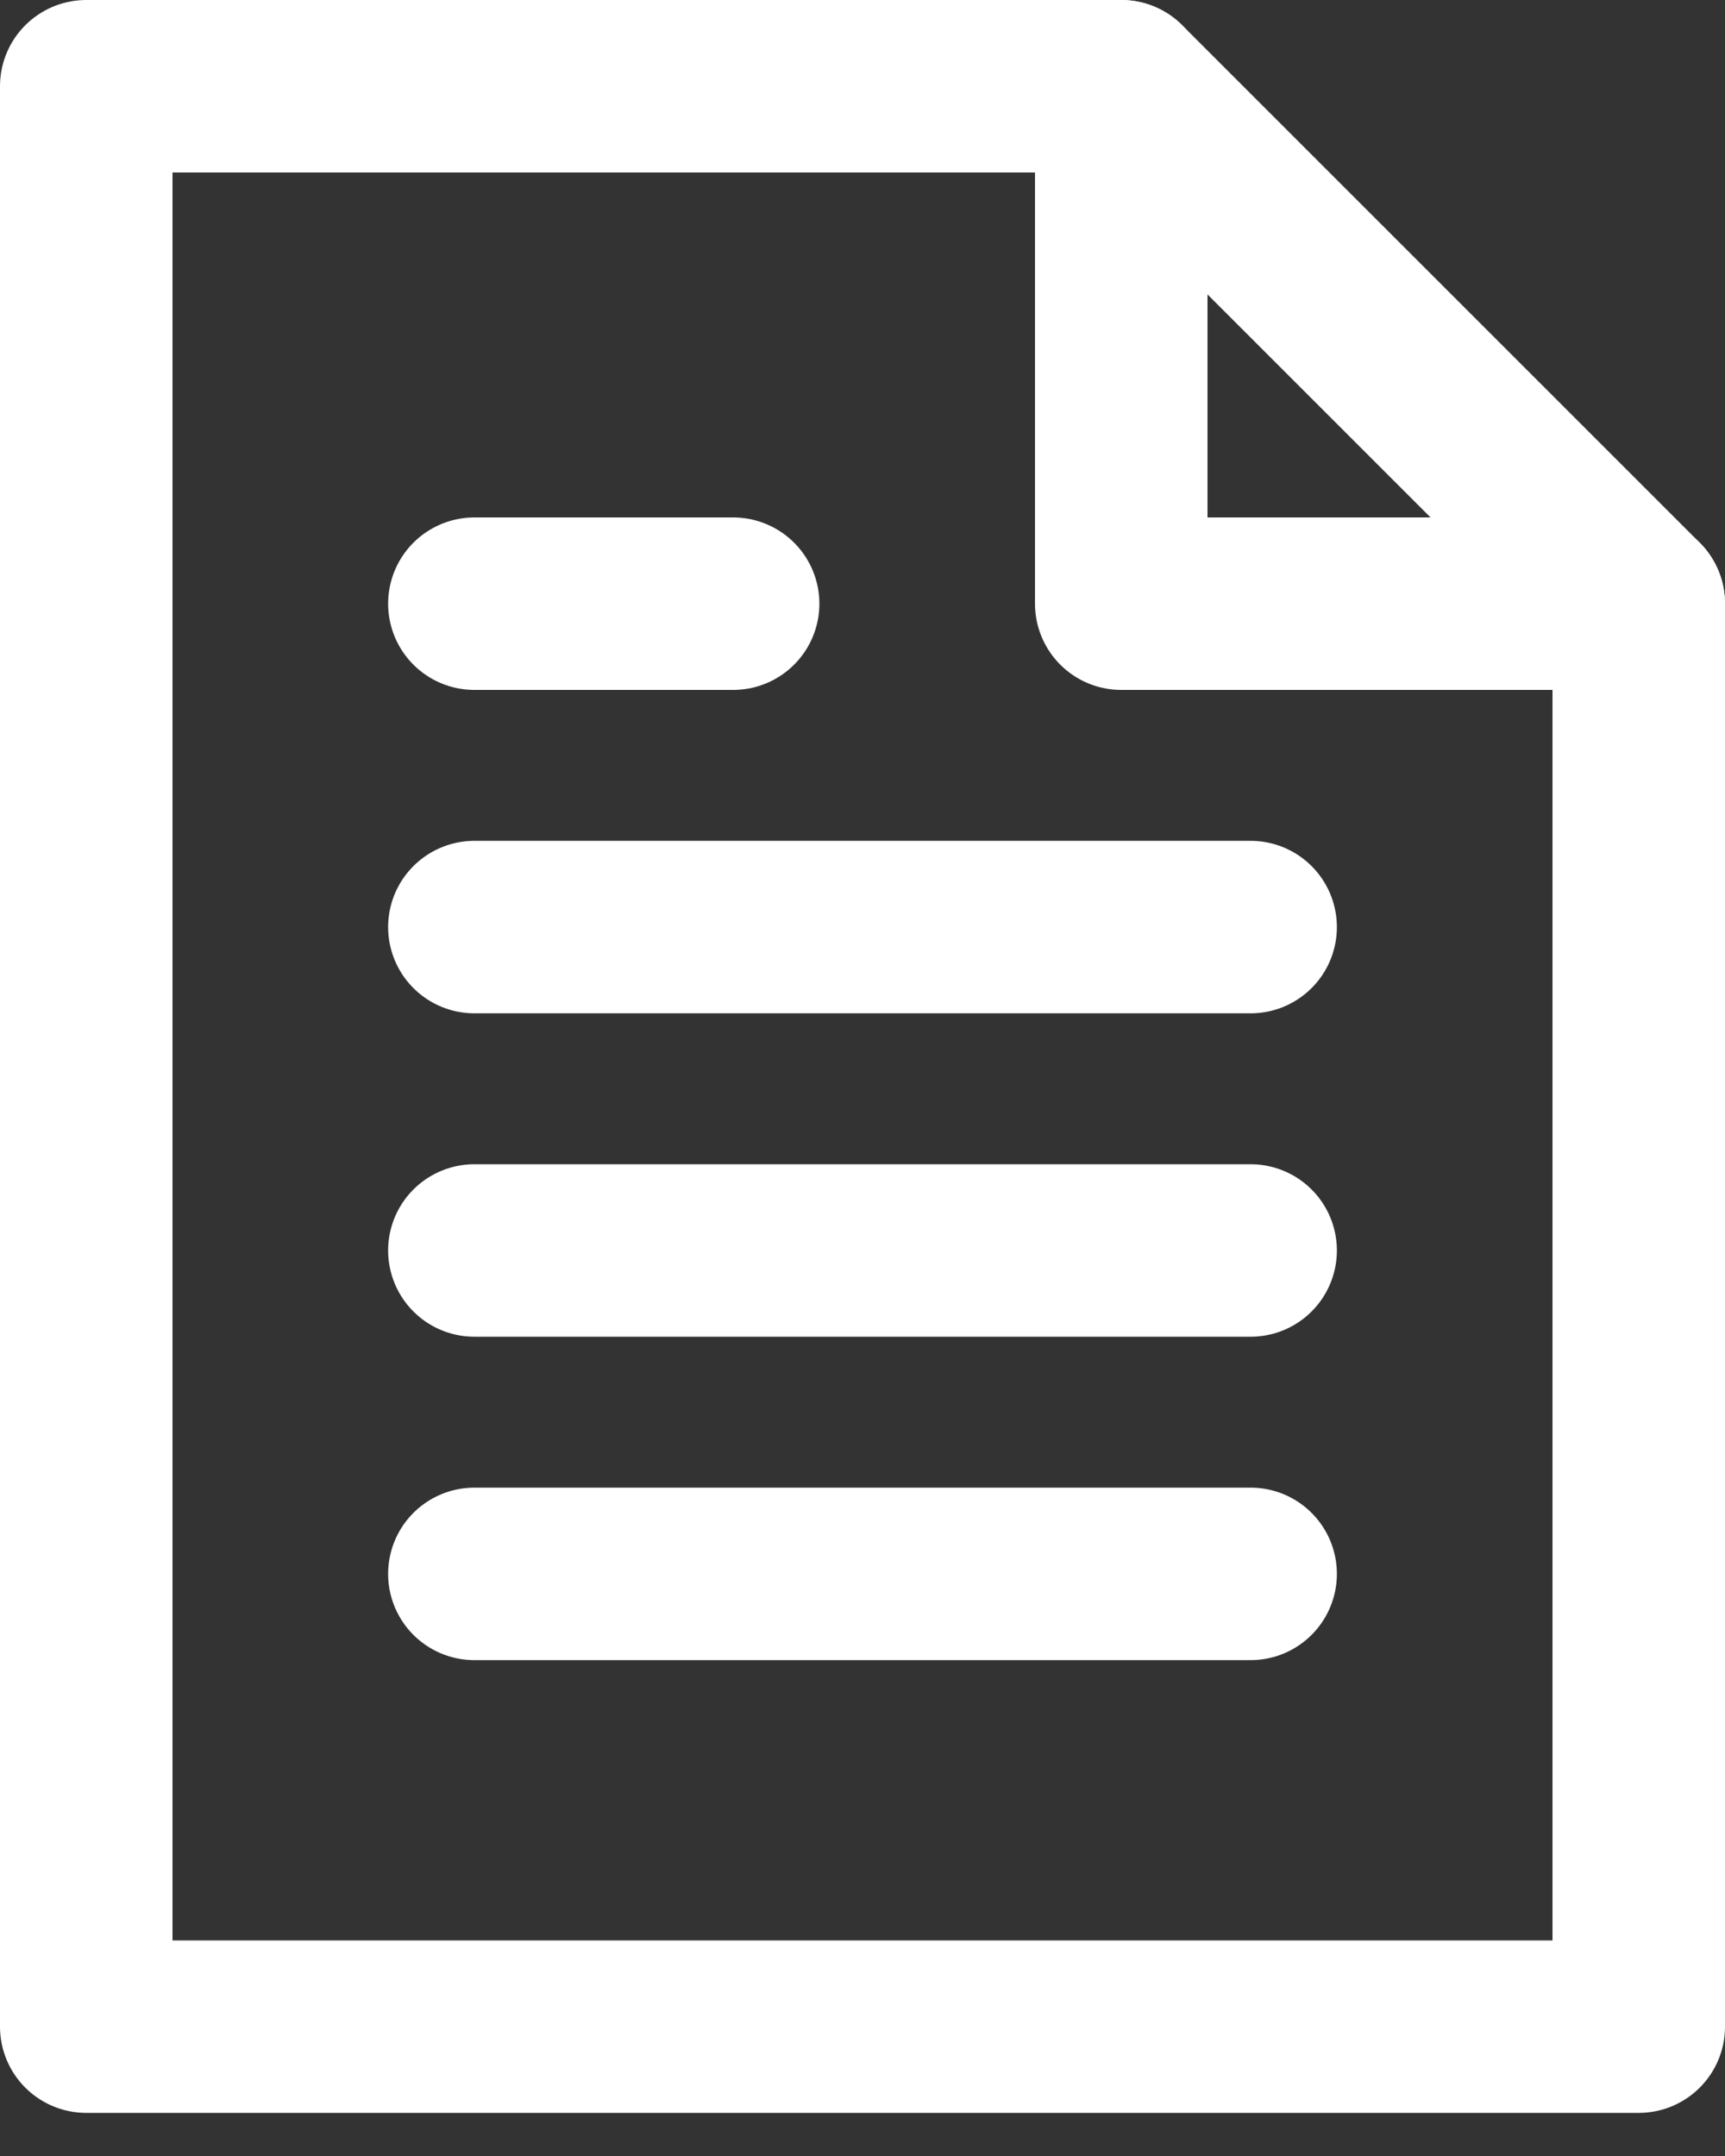 <svg width="20" height="25" viewBox="0 0 20 25" fill="none" xmlns="http://www.w3.org/2000/svg">
<rect x="0" y="0" width="20" height="25" fill="#333333" stroke="none"/>
<path d="M13 1V7H19" stroke="white" stroke-width="2" stroke-linecap="round" stroke-linejoin="round"/>
<path fill-rule="evenodd" clip-rule="evenodd" d="M13 1H1V23.5H19V7L13 1V1Z" stroke="white" stroke-width="2" stroke-linecap="round" stroke-linejoin="round"/>
<path d="M5.5 18.25H14.5" stroke="white" stroke-width="2" stroke-linecap="round" stroke-linejoin="round"/>
<path d="M5.5 14.5H14.5" stroke="white" stroke-width="2" stroke-linecap="round" stroke-linejoin="round"/>
<path d="M5.5 10.75H14.5" stroke="white" stroke-width="2" stroke-linecap="round" stroke-linejoin="round"/>
<path d="M5.5 7H8.5" stroke="white" stroke-width="2" stroke-linecap="round" stroke-linejoin="round"/>
</svg>
